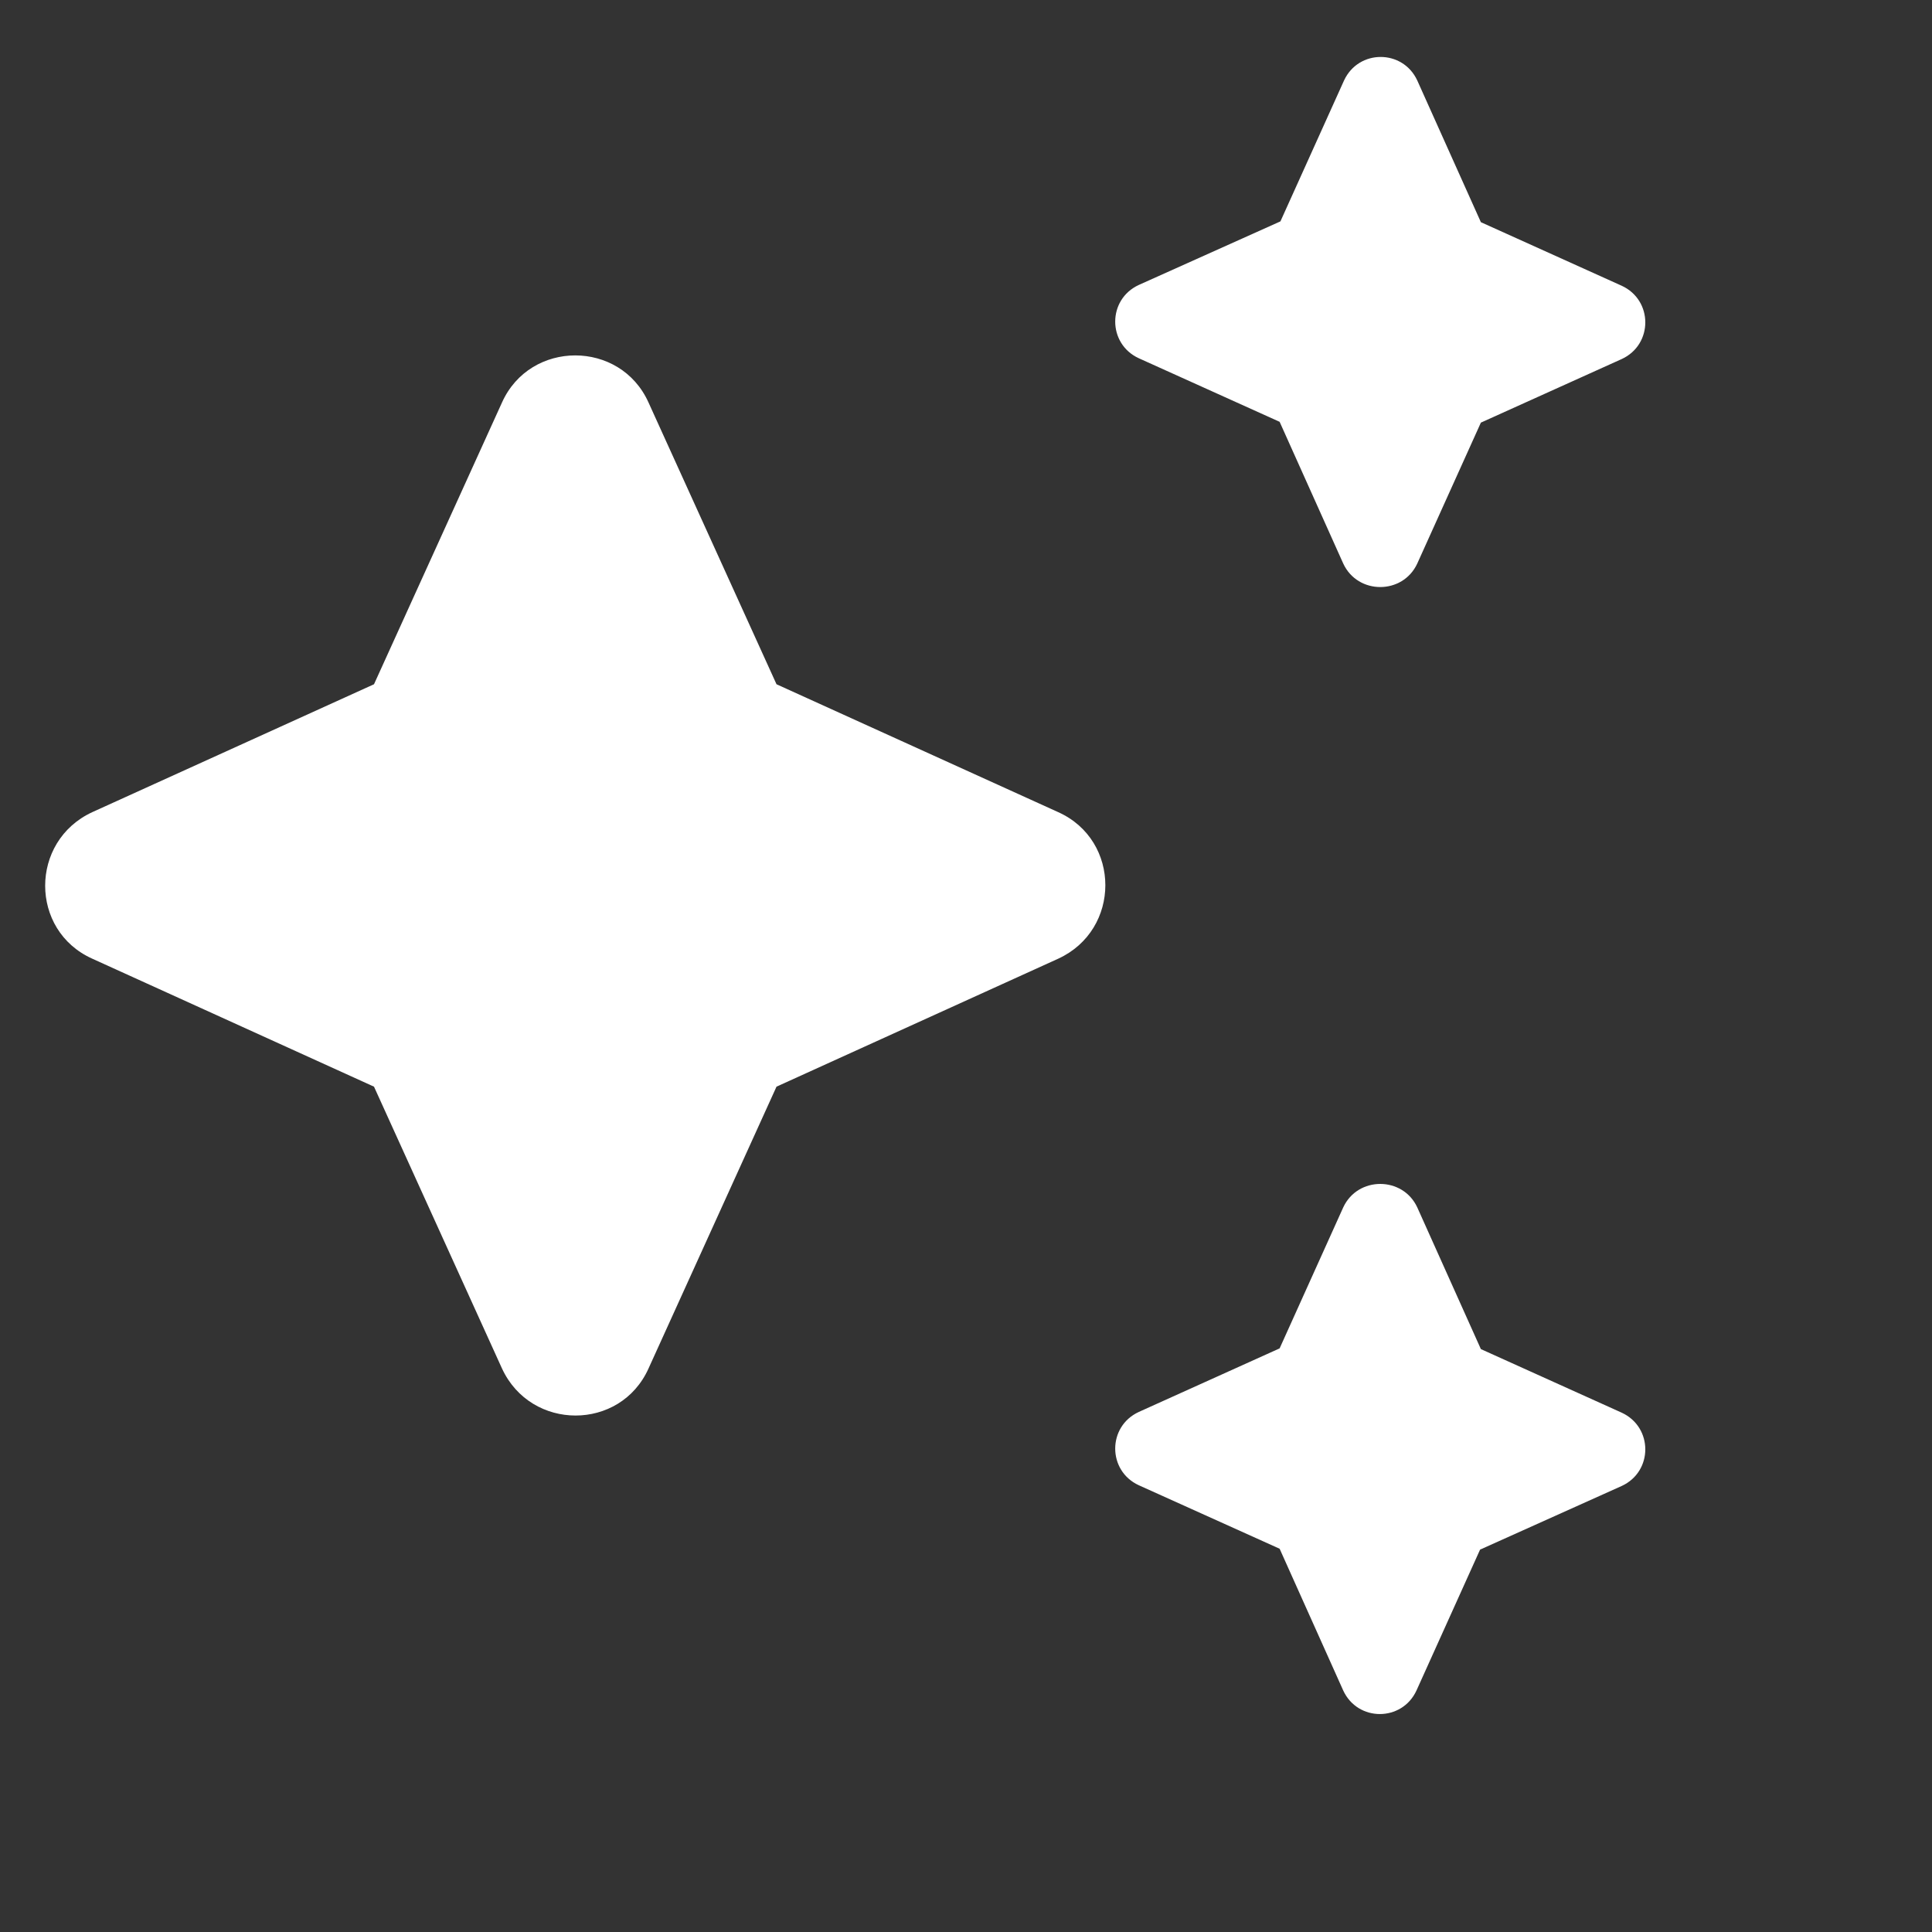 <svg width="24" height="24" viewBox="0 0 24 24" fill="none" xmlns="http://www.w3.org/2000/svg">
<rect x="0" y="0" width="24" height="24" fill="#333333" stroke="none"/>
<path d="M17.606 7L18.396 5.25L20.146 4.46C20.536 4.28 20.536 3.73 20.146 3.55L18.396 2.76L17.606 1C17.426 0.61 16.876 0.61 16.696 1L15.906 2.75L14.146 3.54C13.756 3.72 13.756 4.27 14.146 4.45L15.896 5.24L16.686 7C16.866 7.39 17.426 7.39 17.606 7ZM9.646 8.5L8.056 5C7.706 4.22 6.586 4.22 6.236 5L4.646 8.5L1.146 10.089C0.366 10.45 0.366 11.559 1.146 11.909L4.646 13.499L6.236 17C6.596 17.779 7.706 17.779 8.056 17L9.646 13.499L13.146 11.909C13.926 11.55 13.926 10.44 13.146 10.089L9.646 8.5ZM16.686 14.999L15.896 16.75L14.146 17.54C13.756 17.72 13.756 18.27 14.146 18.45L15.896 19.239L16.686 21C16.866 21.39 17.416 21.39 17.596 21L18.386 19.25L20.146 18.459C20.536 18.279 20.536 17.73 20.146 17.549L18.396 16.759L17.606 14.999C17.426 14.61 16.866 14.61 16.686 14.999Z" fill="white"/>
</svg>
